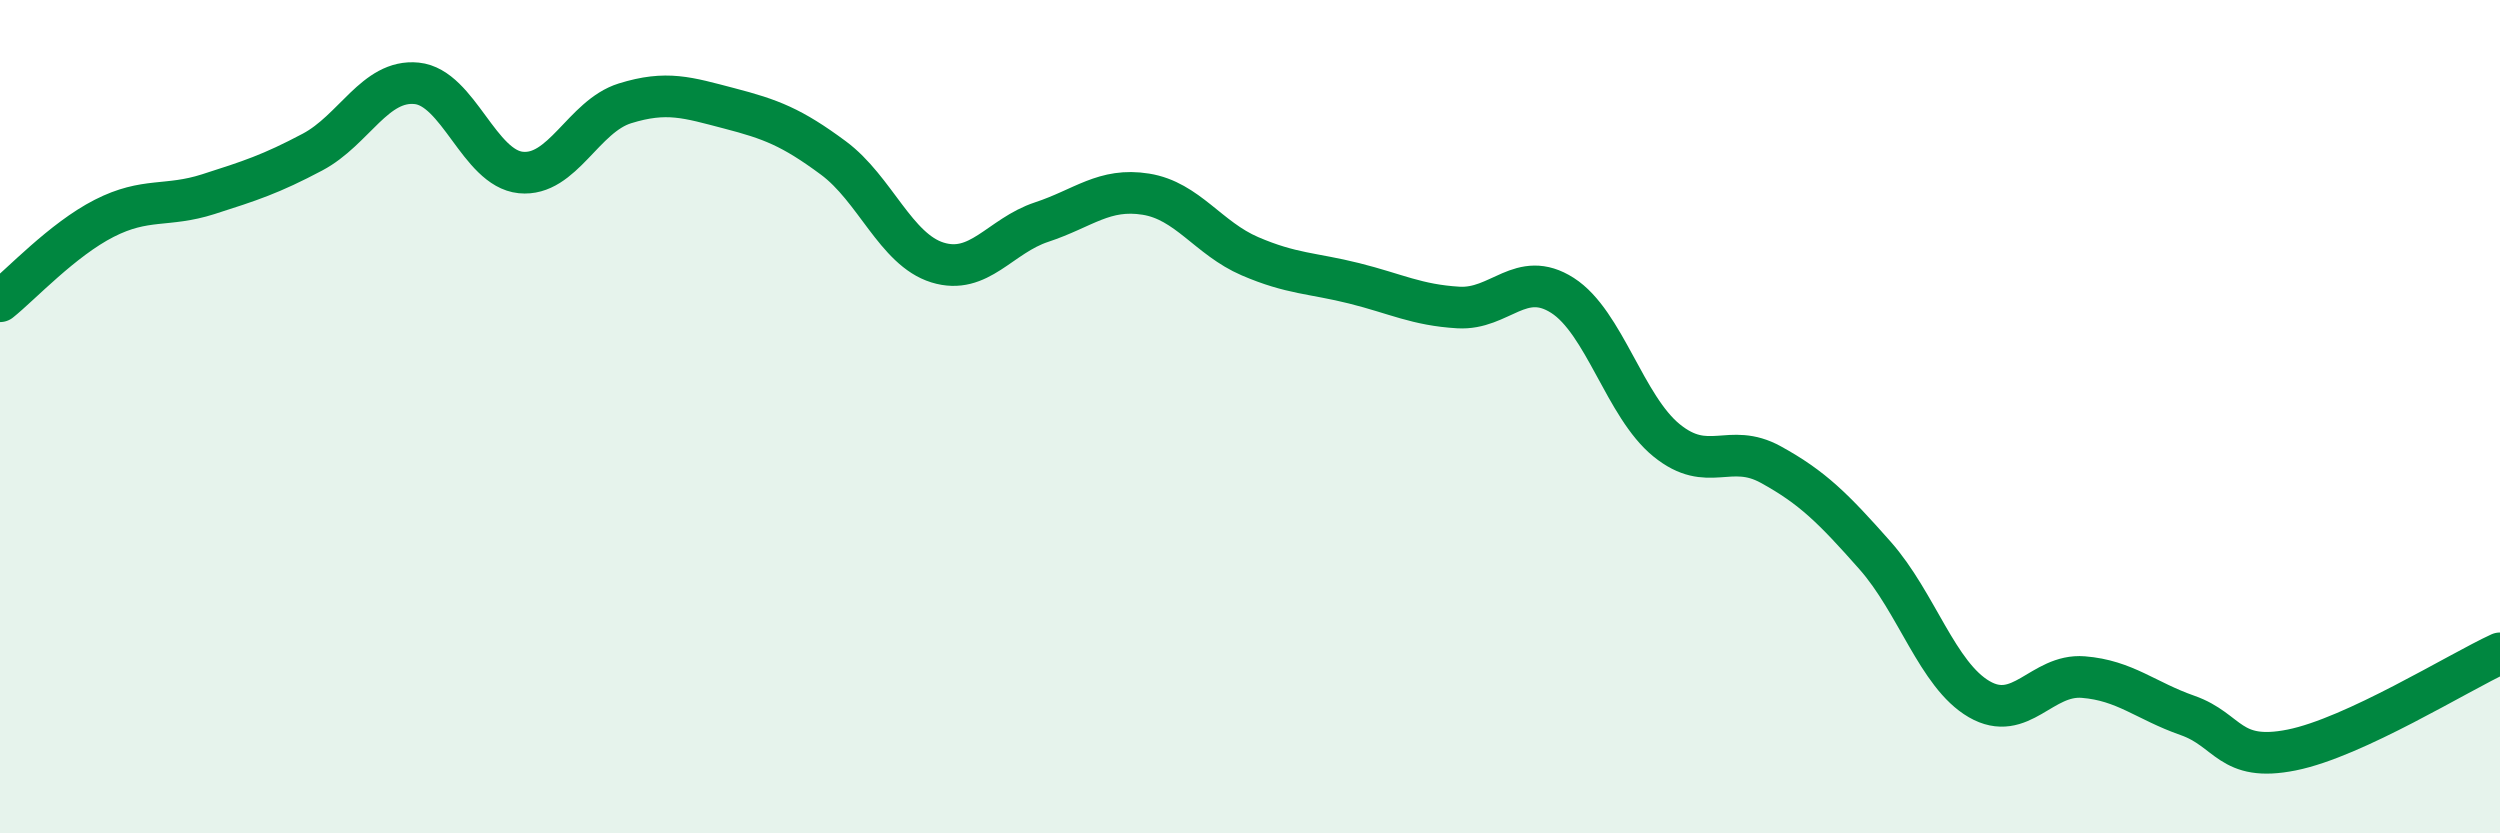 
    <svg width="60" height="20" viewBox="0 0 60 20" xmlns="http://www.w3.org/2000/svg">
      <path
        d="M 0,7.23 C 0.5,6.83 1.5,5.75 2.5,5.24 C 3.5,4.73 4,4.98 5,4.66 C 6,4.34 6.5,4.18 7.5,3.65 C 8.5,3.12 9,1.9 10,2 C 11,2.1 11.5,4.04 12.5,4.14 C 13.5,4.24 14,2.79 15,2.48 C 16,2.17 16.5,2.34 17.5,2.6 C 18.5,2.86 19,3.05 20,3.79 C 21,4.53 21.5,5.99 22.5,6.3 C 23.5,6.61 24,5.66 25,5.33 C 26,5 26.5,4.5 27.5,4.66 C 28.5,4.82 29,5.72 30,6.15 C 31,6.58 31.5,6.55 32.5,6.8 C 33.5,7.05 34,7.32 35,7.38 C 36,7.44 36.5,6.45 37.5,7.09 C 38.5,7.73 39,9.76 40,10.57 C 41,11.38 41.5,10.6 42.5,11.15 C 43.5,11.7 44,12.2 45,13.33 C 46,14.46 46.5,16.2 47.5,16.78 C 48.5,17.36 49,16.17 50,16.25 C 51,16.33 51.5,16.82 52.5,17.17 C 53.5,17.52 53.5,18.3 55,18 C 56.5,17.7 59,16.14 60,15.68L60 20L0 20Z"
        fill="#008740"
        opacity="0.1"
        stroke-linecap="round"
        stroke-linejoin="round"
      />
      <path
        d="M 0,7.23 C 0.5,6.83 1.5,5.75 2.5,5.24 C 3.5,4.73 4,4.98 5,4.66 C 6,4.34 6.5,4.18 7.5,3.65 C 8.5,3.12 9,1.9 10,2 C 11,2.1 11.5,4.04 12.5,4.14 C 13.5,4.24 14,2.79 15,2.48 C 16,2.17 16.5,2.34 17.5,2.6 C 18.5,2.86 19,3.05 20,3.79 C 21,4.53 21.5,5.99 22.5,6.3 C 23.5,6.61 24,5.66 25,5.33 C 26,5 26.5,4.5 27.5,4.66 C 28.5,4.82 29,5.72 30,6.15 C 31,6.58 31.5,6.55 32.5,6.8 C 33.5,7.05 34,7.32 35,7.38 C 36,7.44 36.5,6.45 37.5,7.09 C 38.5,7.73 39,9.76 40,10.57 C 41,11.38 41.5,10.6 42.5,11.15 C 43.5,11.7 44,12.2 45,13.33 C 46,14.46 46.5,16.2 47.5,16.78 C 48.5,17.36 49,16.17 50,16.25 C 51,16.33 51.5,16.82 52.5,17.17 C 53.5,17.52 53.5,18.3 55,18 C 56.5,17.7 59,16.14 60,15.68"
        stroke="#008740"
        stroke-width="1"
        fill="none"
        stroke-linecap="round"
        stroke-linejoin="round"
      />
    </svg>
  